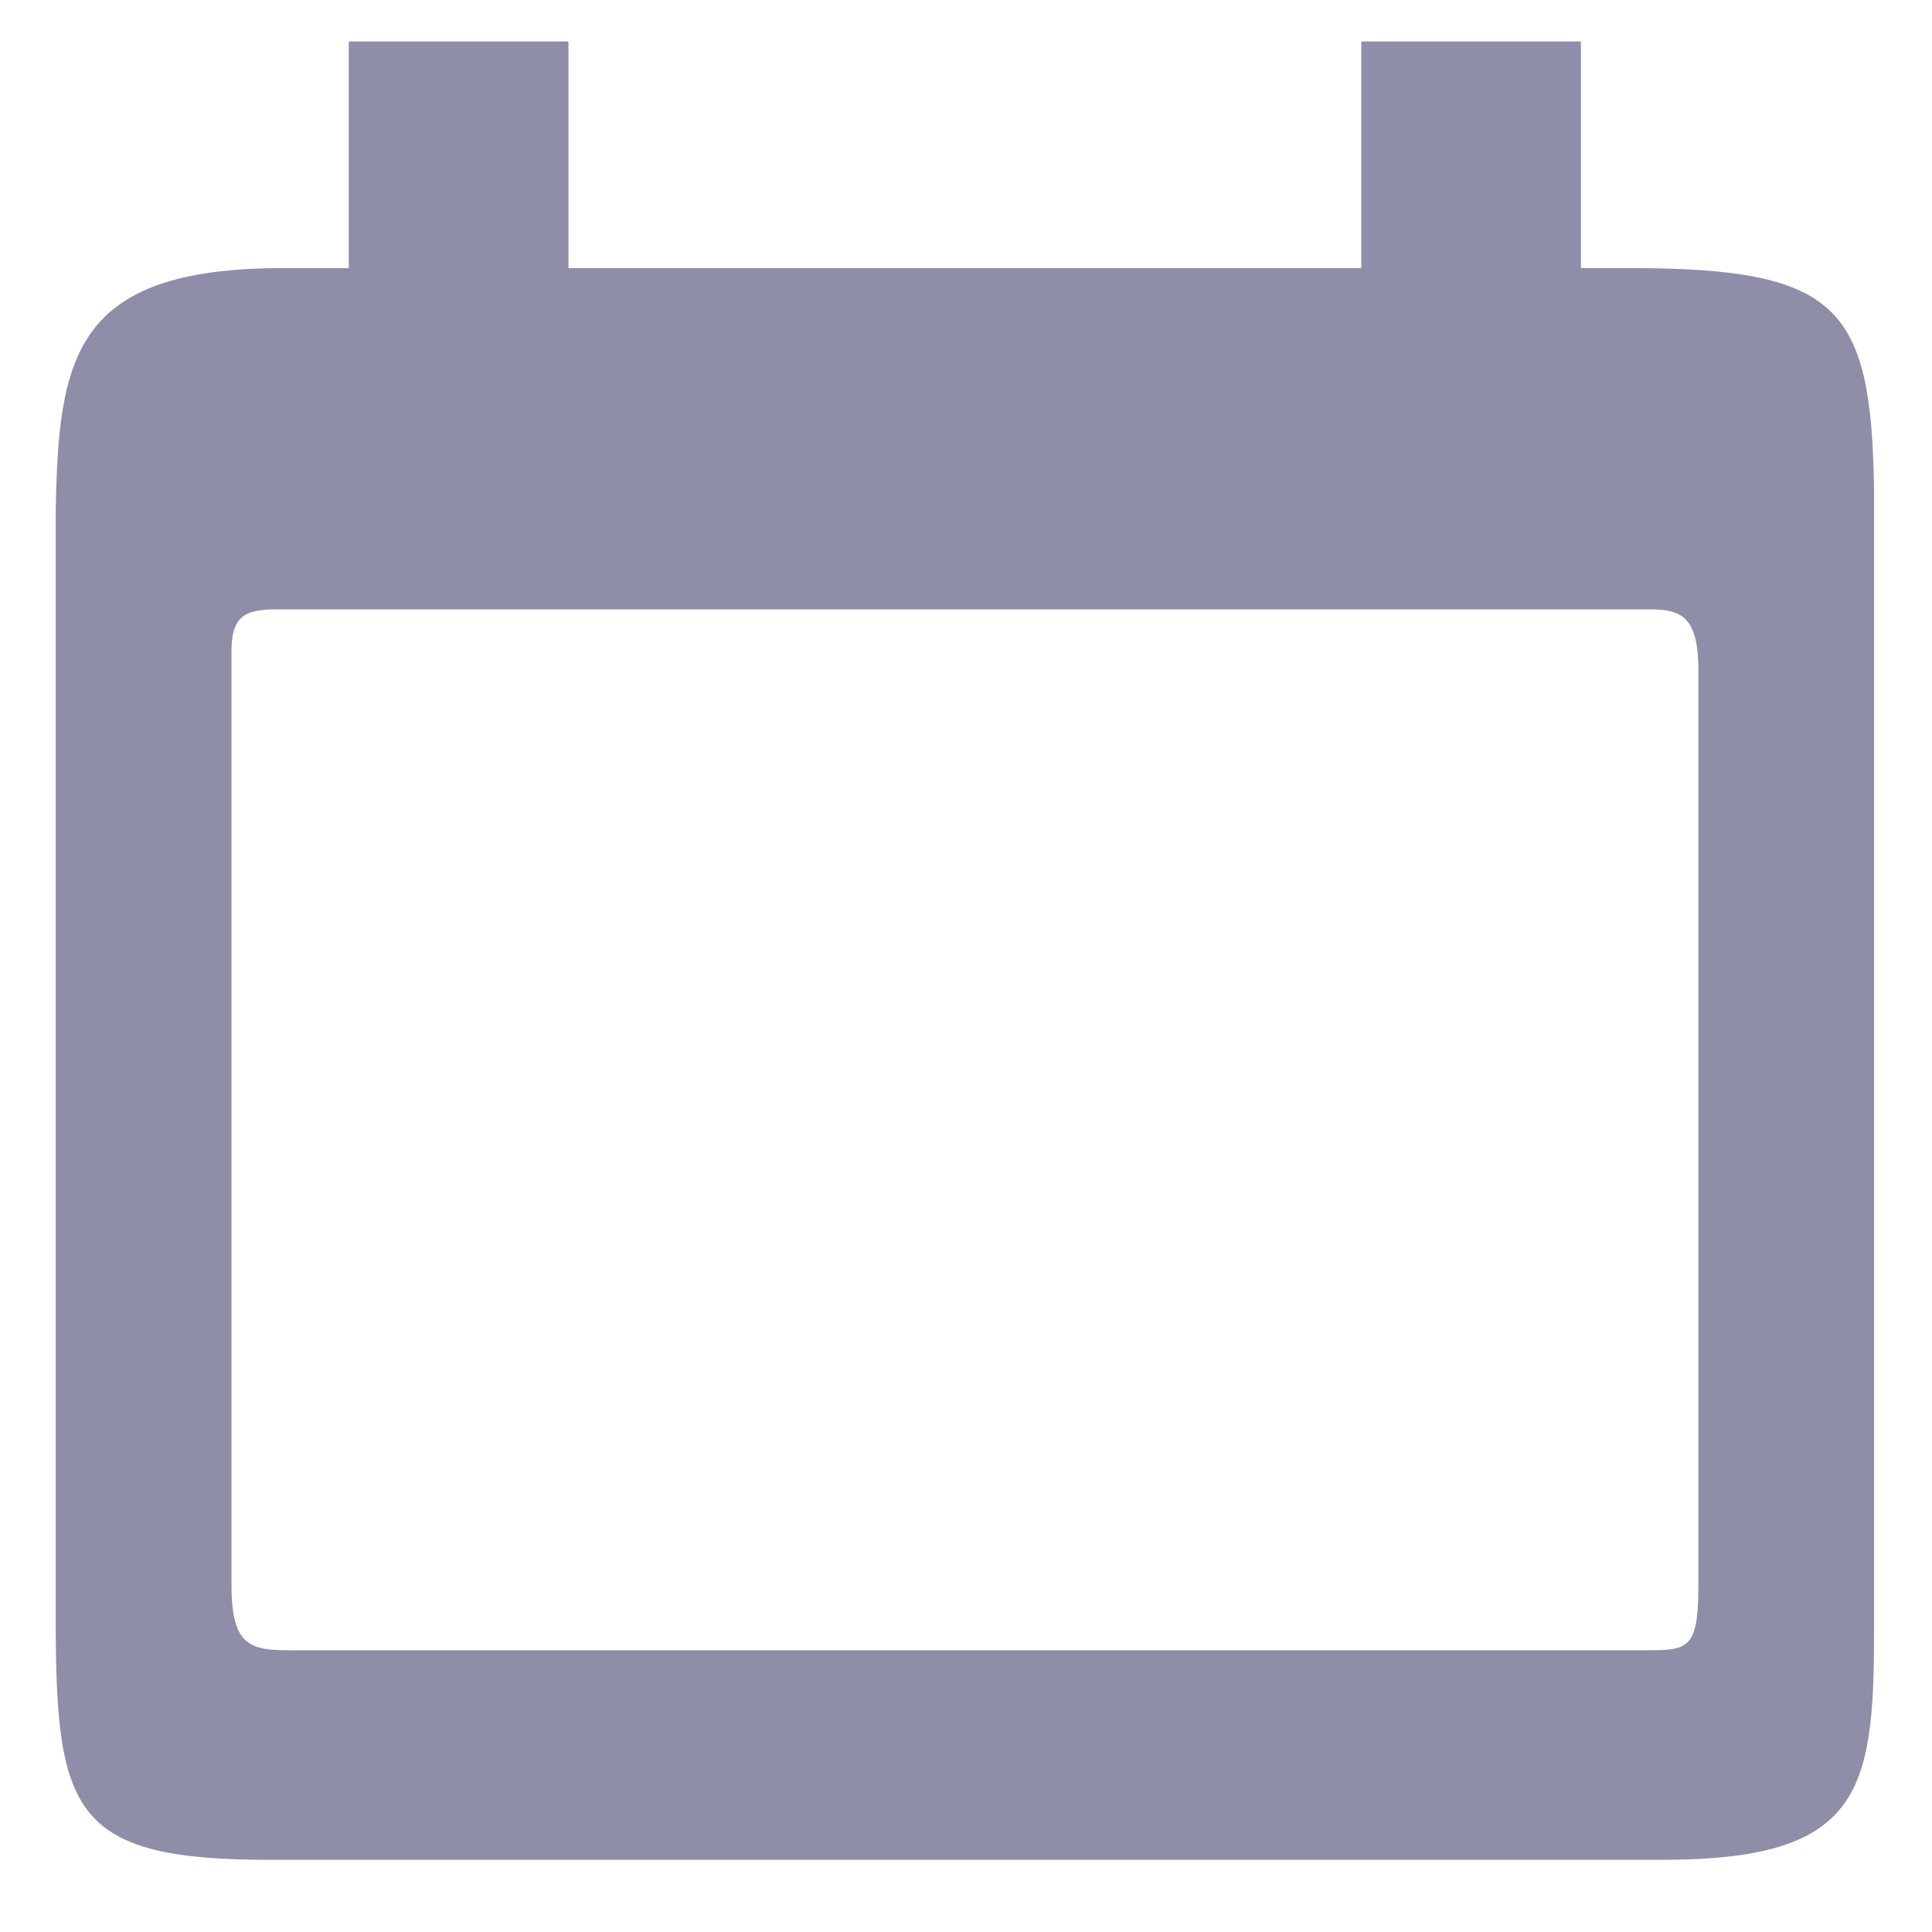 <svg width="17" height="17" viewBox="0 0 17 17" fill="none" xmlns="http://www.w3.org/2000/svg">
<g id="Calendar">
<path id="icon" fill-rule="evenodd" clip-rule="evenodd" d="M3.069 2.359V0.365H5.002V2.359H11.978V0.365H13.911V2.359H14.331C16.177 2.359 16.466 2.69 16.49 4.309V14.365C16.49 15.781 16.363 16.365 14.622 16.365H2.369C0.629 16.365 0.49 15.941 0.49 14.222V4.505C0.514 3.139 0.646 2.359 2.491 2.359L3.069 2.359ZM2.037 13.944C2.037 14.485 2.2 14.521 2.554 14.521H14.491C14.845 14.521 14.944 14.512 14.944 13.97V5.854C14.934 5.436 14.798 5.362 14.524 5.362H2.428C2.153 5.362 2.033 5.423 2.037 5.745L2.037 13.944Z" fill="#8E8EA9"/>
</g>
</svg>
